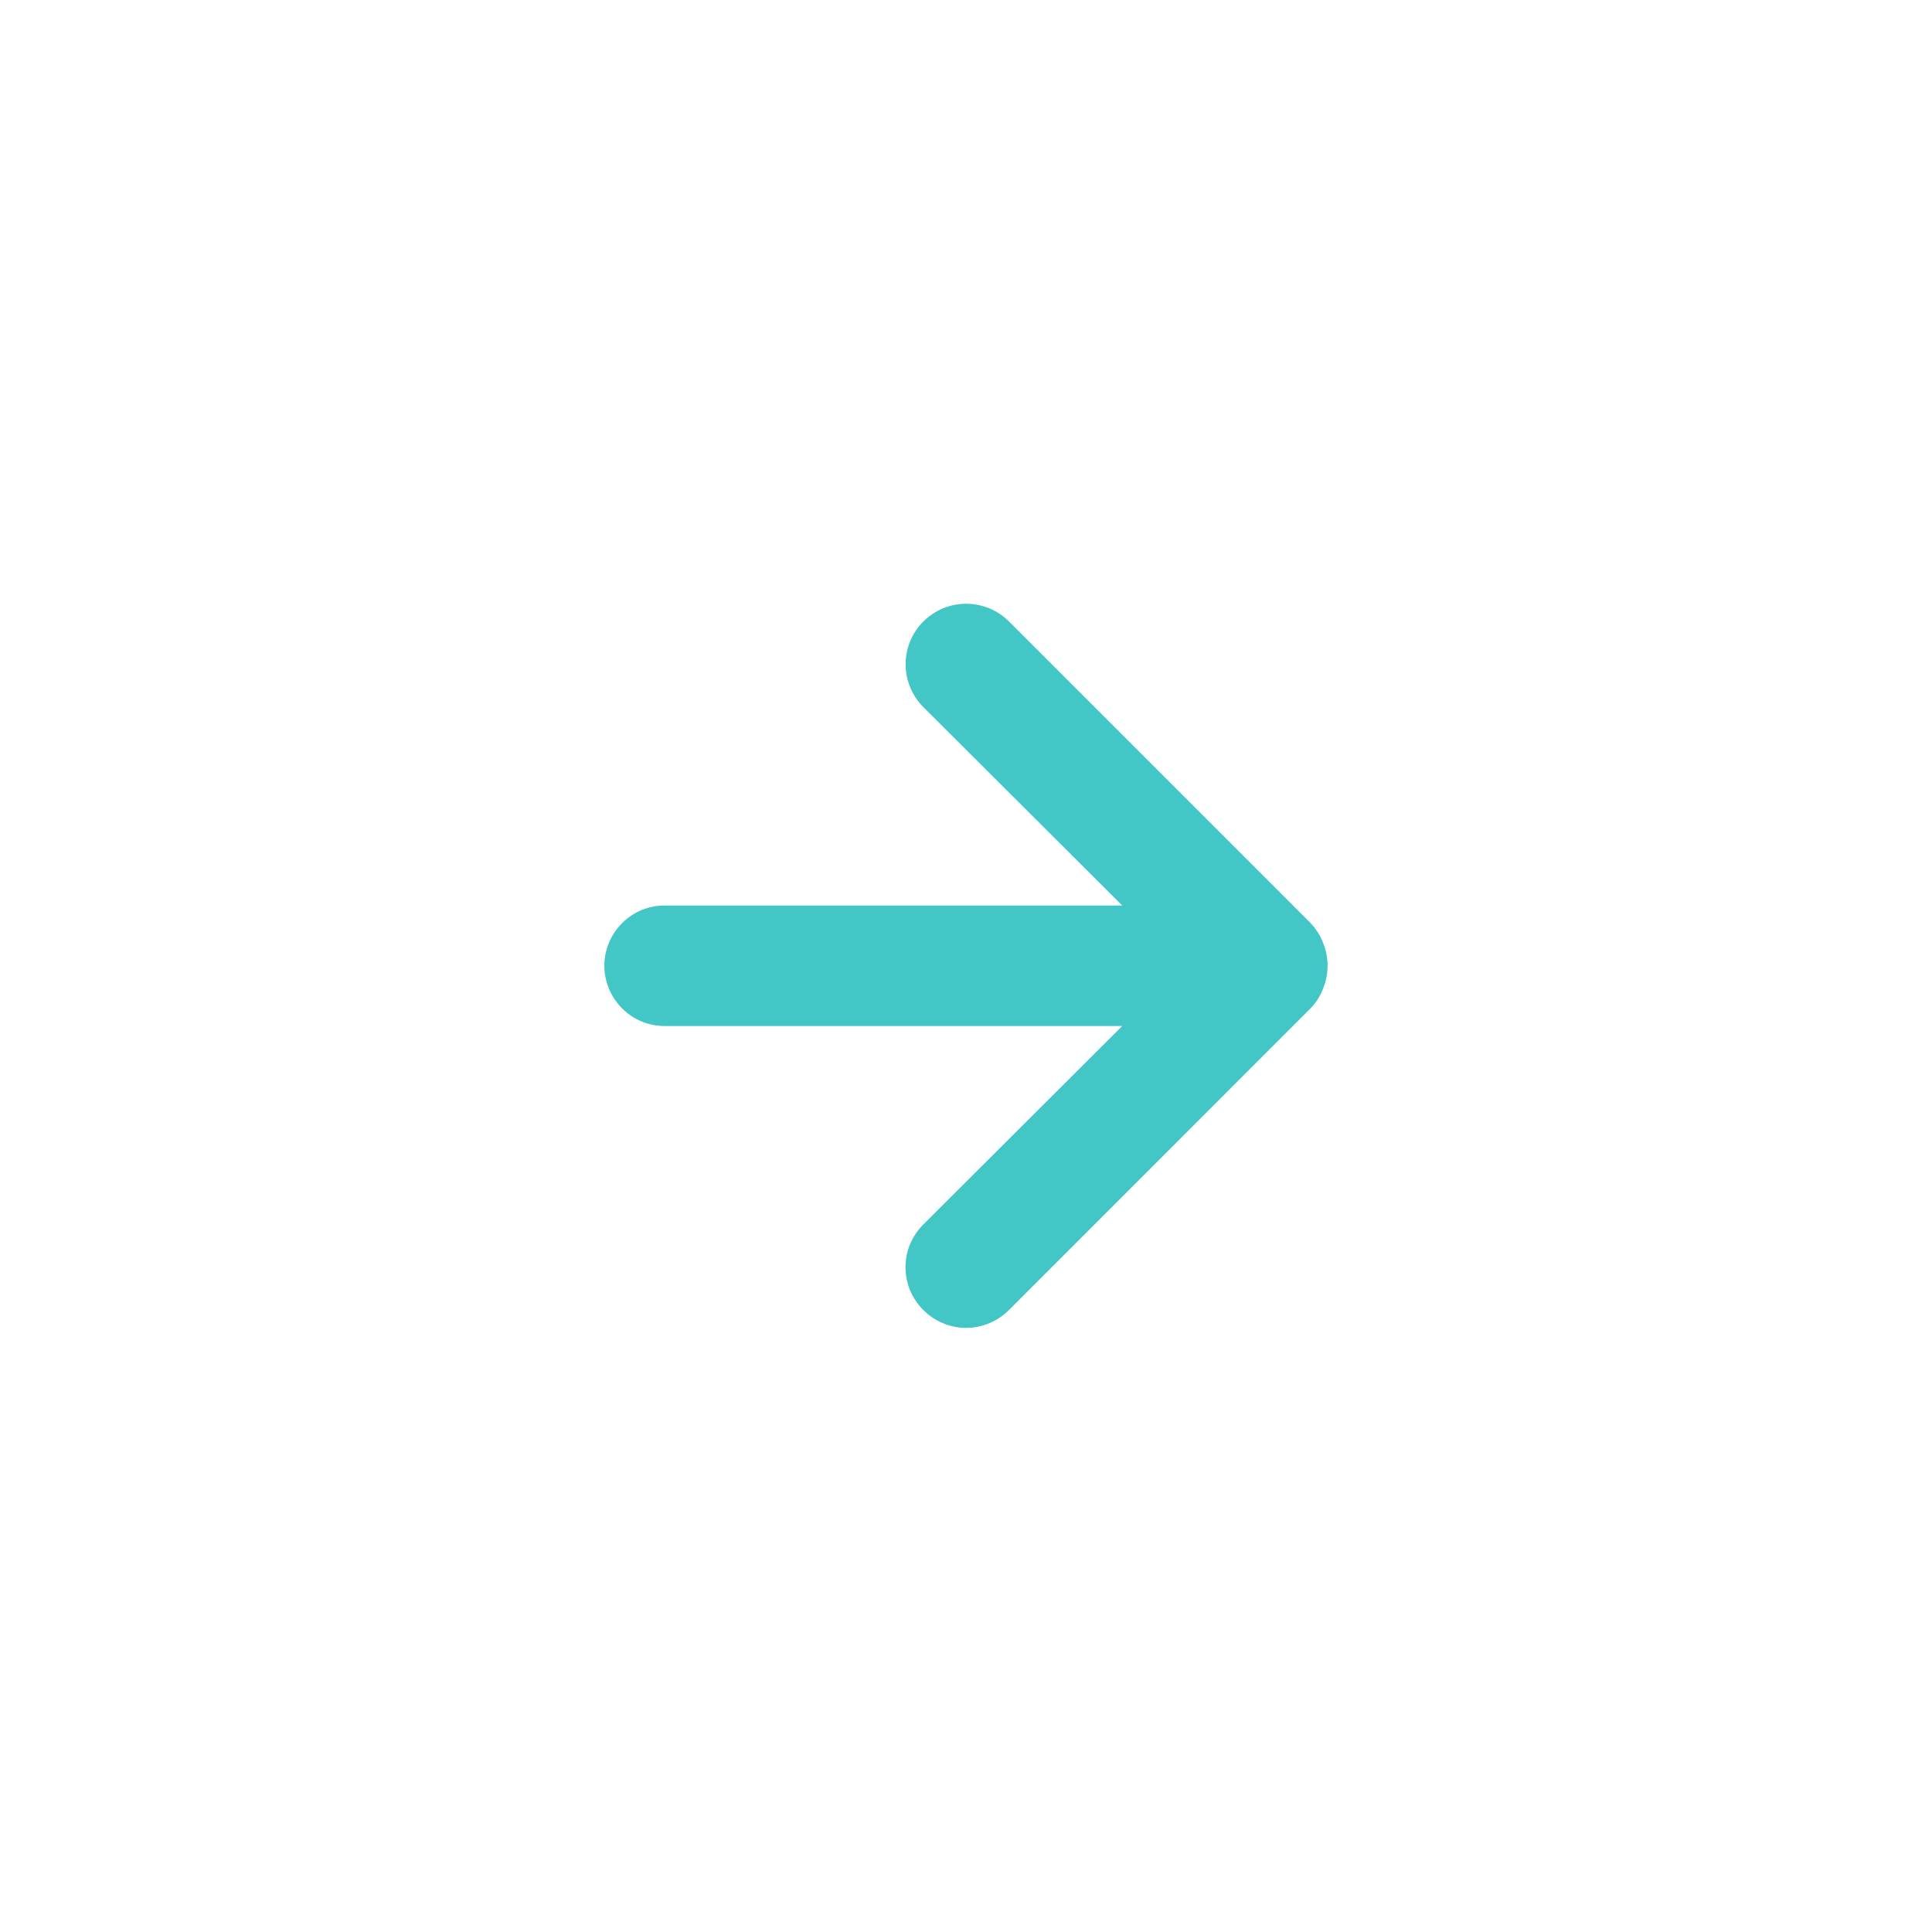 <svg width="16" height="16" viewBox="0 0 16 16" fill="none" xmlns="http://www.w3.org/2000/svg">
<path d="M10.957 7.808C10.934 7.747 10.898 7.691 10.852 7.643L8.356 5.147C8.309 5.1 8.254 5.063 8.193 5.038C8.132 5.013 8.067 5 8.001 5C7.868 5 7.741 5.053 7.647 5.147C7.6 5.193 7.563 5.249 7.538 5.309C7.513 5.37 7.5 5.436 7.5 5.501C7.5 5.634 7.553 5.762 7.647 5.856L9.294 7.499H5.505C5.372 7.499 5.245 7.551 5.152 7.645C5.058 7.739 5.005 7.866 5.005 7.998C5.005 8.13 5.058 8.257 5.152 8.351C5.245 8.445 5.372 8.497 5.505 8.497H9.294L7.647 10.14C7.6 10.187 7.563 10.242 7.537 10.303C7.512 10.363 7.499 10.429 7.499 10.495C7.499 10.56 7.512 10.626 7.537 10.687C7.563 10.747 7.6 10.803 7.647 10.849C7.693 10.896 7.748 10.933 7.809 10.958C7.87 10.984 7.935 10.997 8.001 10.997C8.067 10.997 8.132 10.984 8.193 10.958C8.254 10.933 8.309 10.896 8.356 10.849L10.852 8.352C10.898 8.305 10.934 8.249 10.957 8.188C11.007 8.066 11.007 7.93 10.957 7.808Z" fill="#43C6C6"/>
</svg>
